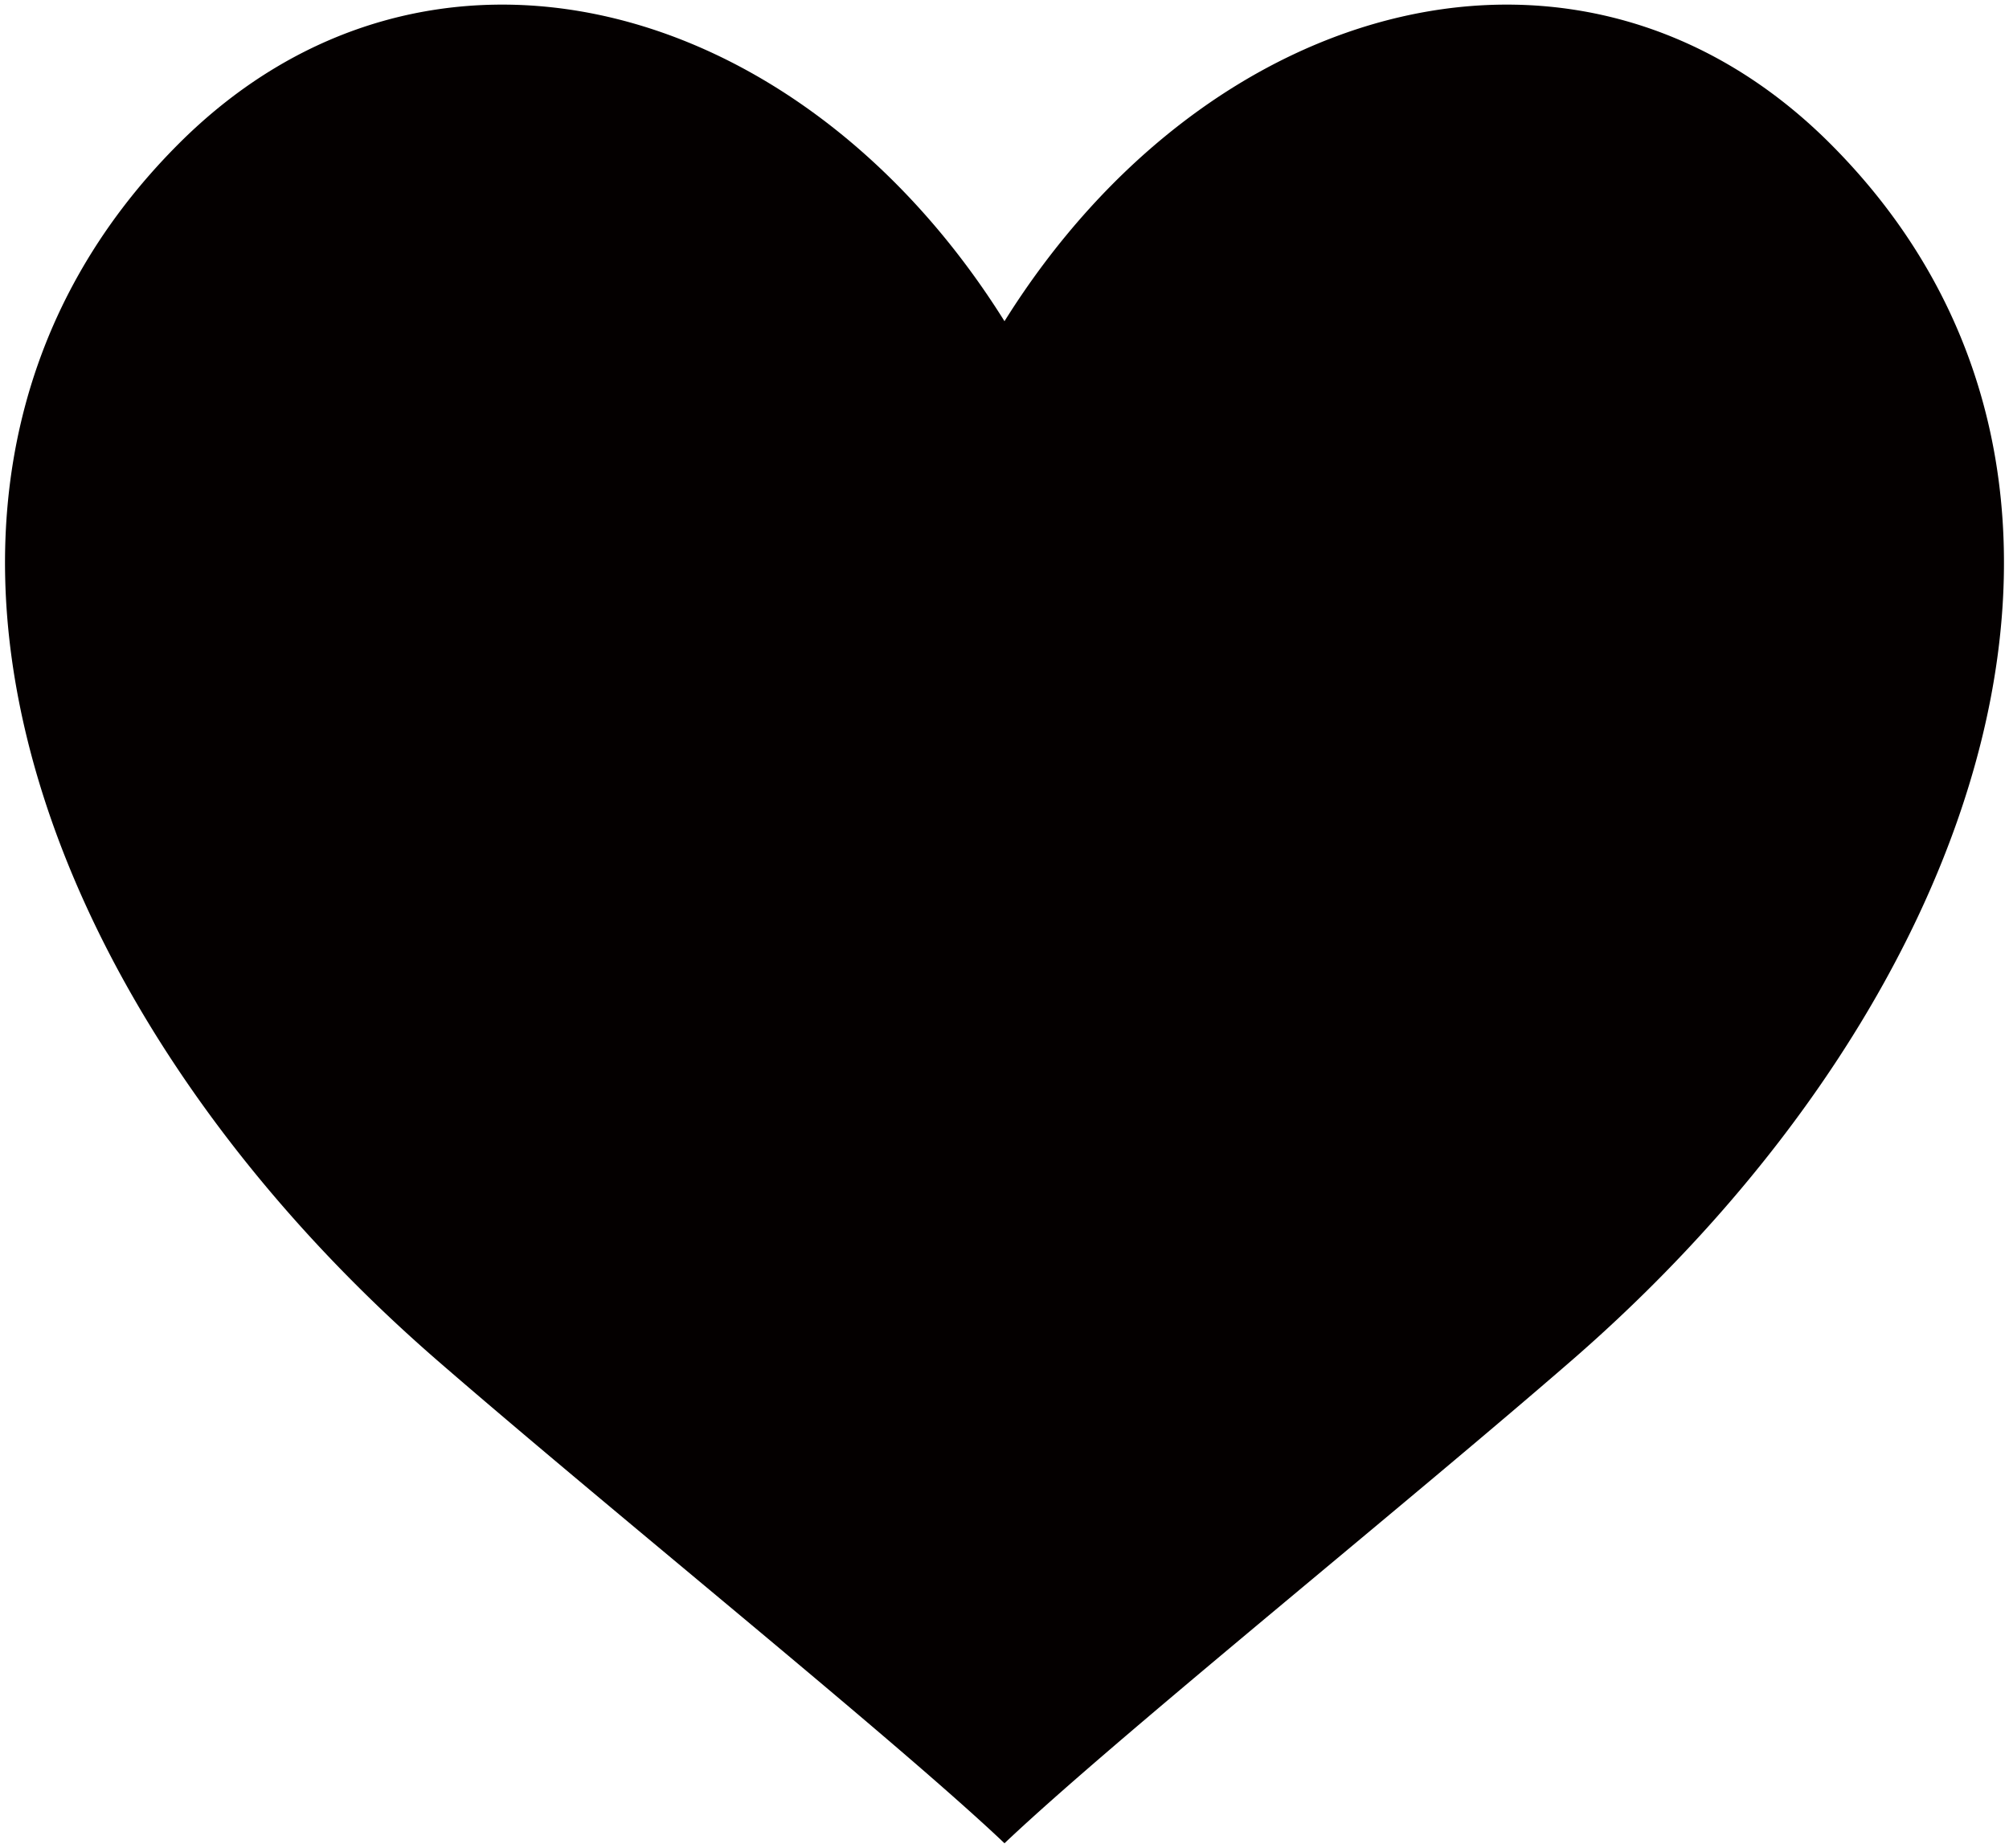 <svg xmlns="http://www.w3.org/2000/svg" viewBox="0 0 800 735.958"><path d="M728.857 57.26C630.171-41.468 481.51-2.424 399.996 127.925 318.496-2.424 169.842-41.468 71.156 57.26-60.411 188.854 7.842 397.346 174.108 541.79c64.105 55.627 167.883 139.408 216.361 183.487a547.418 547.418 0 019.527 8.841 612.427 612.427 0 019.541-8.841c48.464-44.08 152.249-127.86 216.346-183.487C792.15 397.346 860.409 188.854 728.857 57.26z" fill="#040000"/></svg>